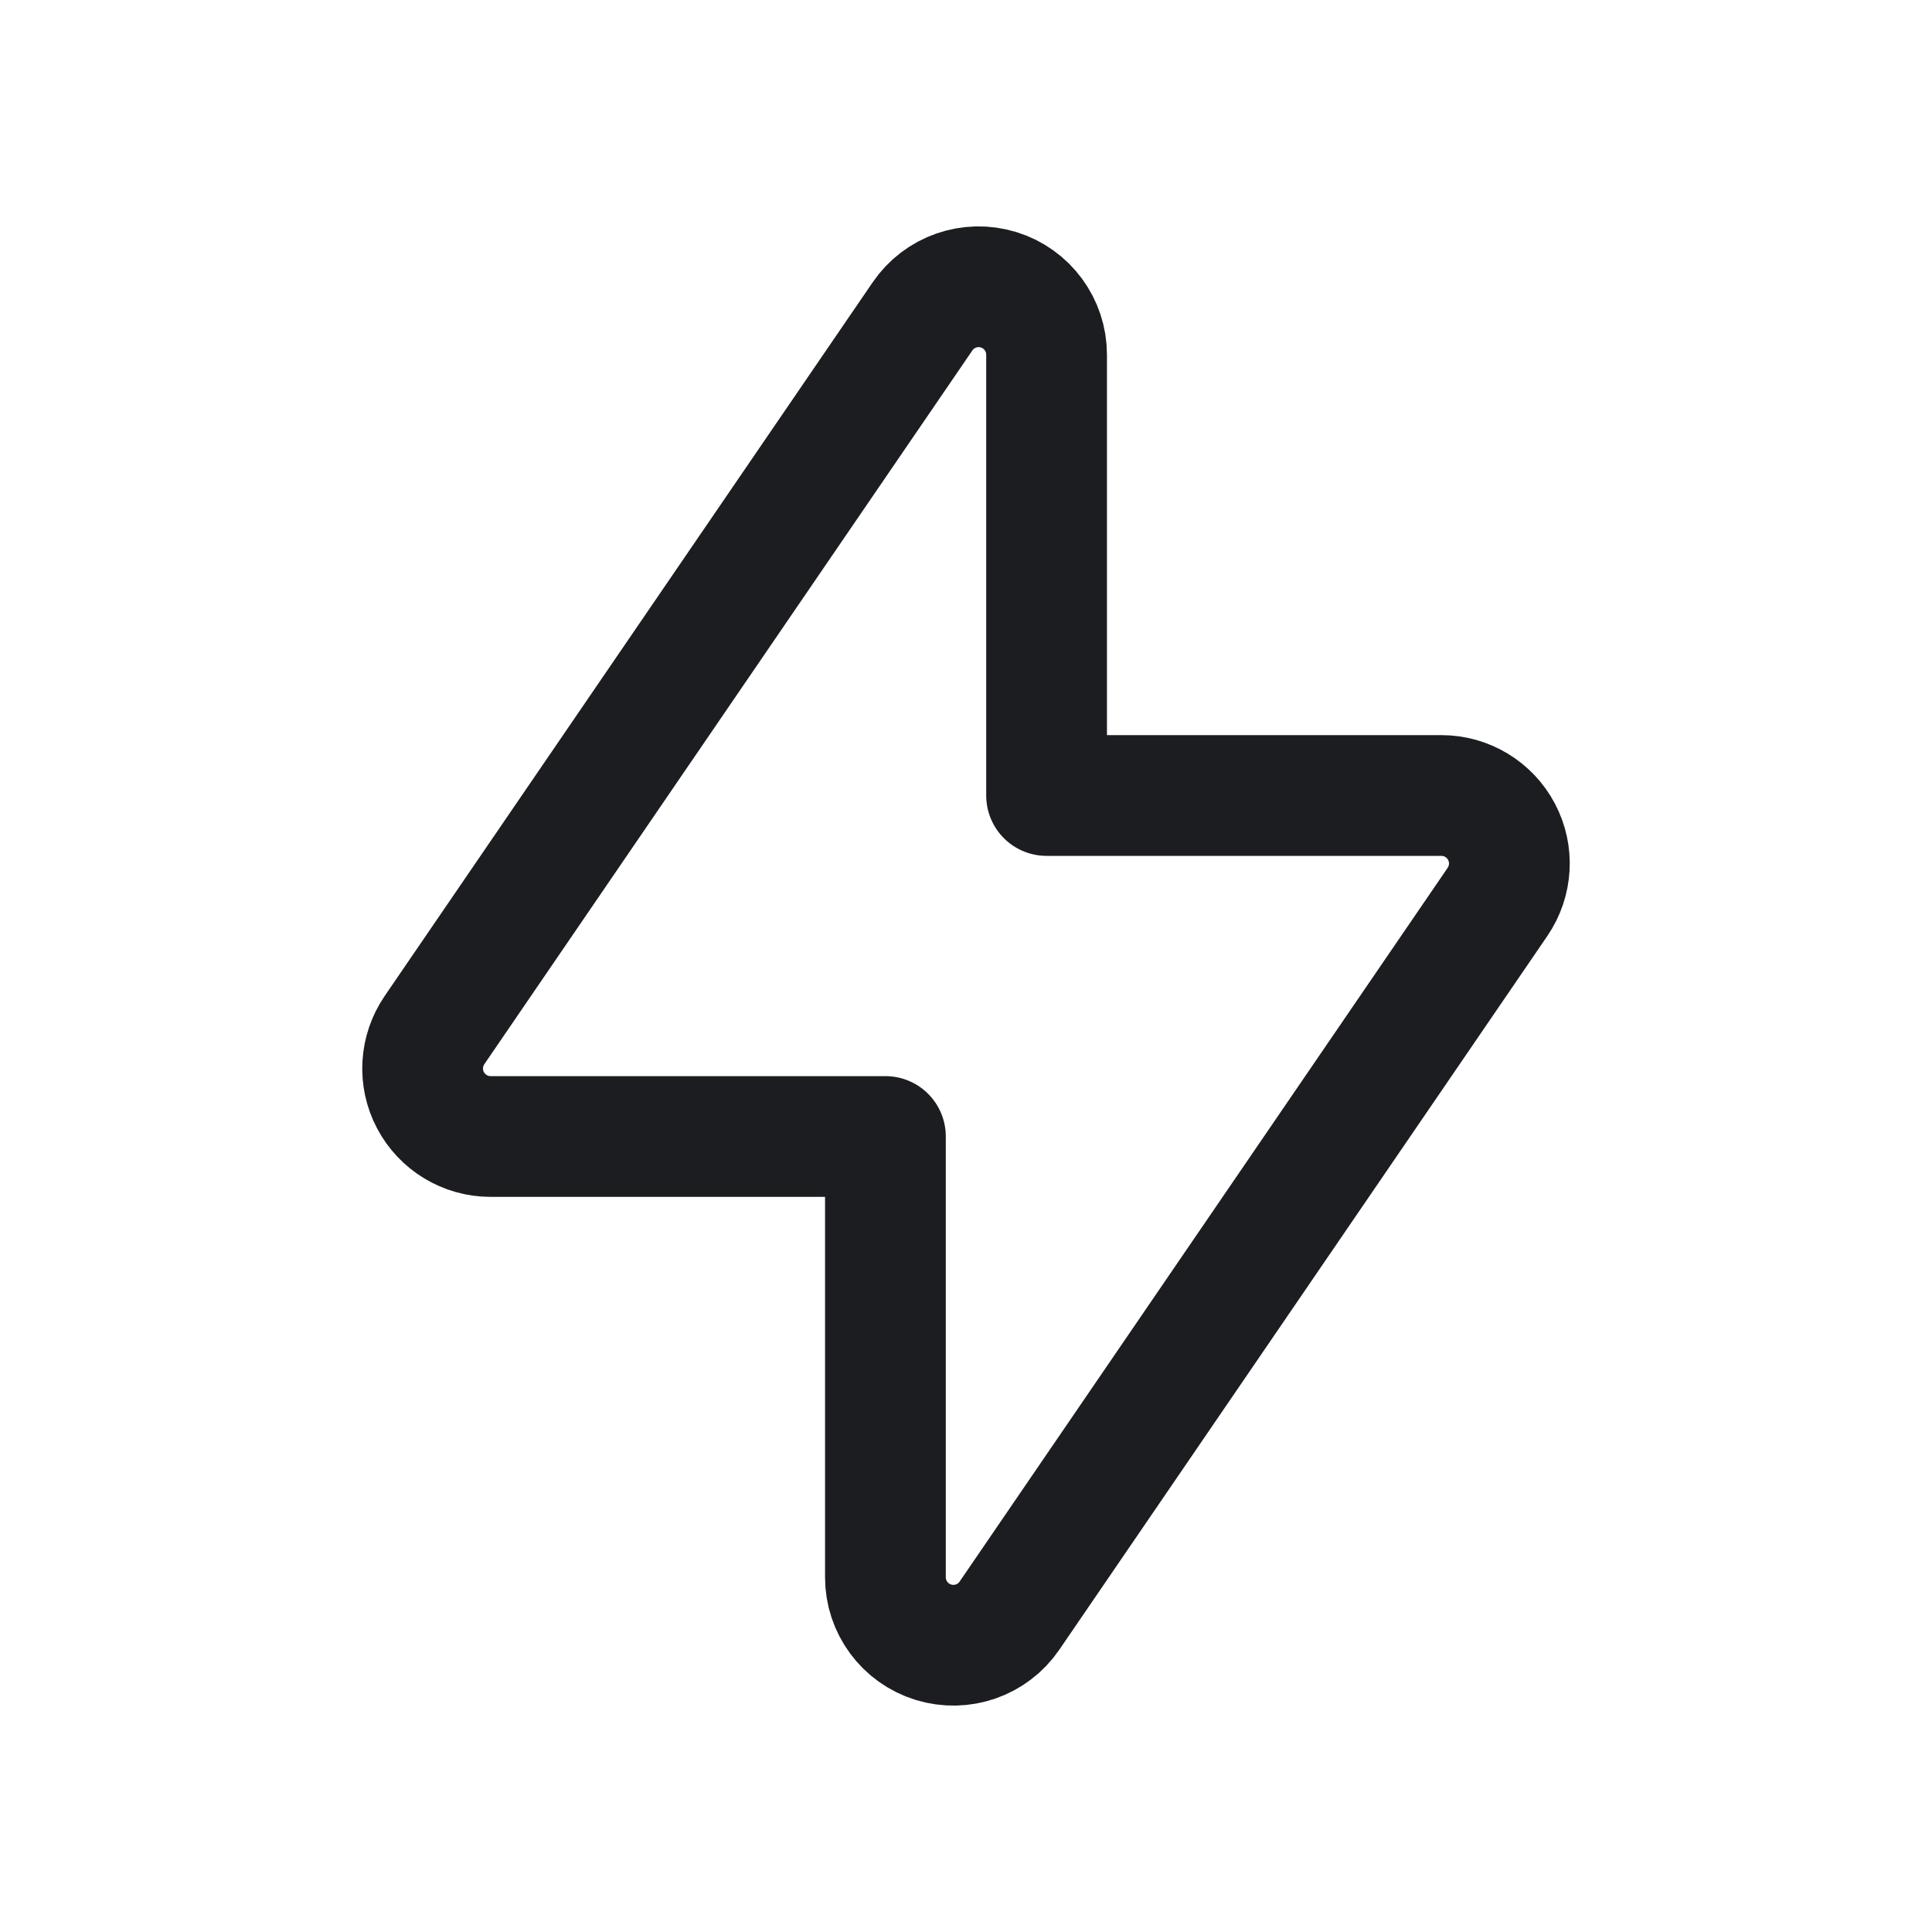 <svg xmlns="http://www.w3.org/2000/svg" fill="none" viewBox="0 0 24 24" height="24" width="24">
<path stroke-linejoin="round" stroke-linecap="round" stroke-width="1.5" stroke="#1C1D21" d="M11.46 3.93C11.669 3.624 12.052 3.491 12.406 3.6C12.759 3.709 13.001 4.036 13.001 4.406V9.882H17.906C18.219 9.882 18.506 10.056 18.652 10.332C18.799 10.609 18.779 10.944 18.603 11.203L12.54 20.07C12.331 20.376 11.948 20.509 11.594 20.4C11.241 20.291 10.999 19.964 10.999 19.594V14.118H6.094C5.781 14.118 5.494 13.944 5.348 13.668C5.201 13.391 5.221 13.056 5.397 12.797L11.46 3.93Z" clip-rule="evenodd" fill-rule="evenodd"></path>
</svg>
